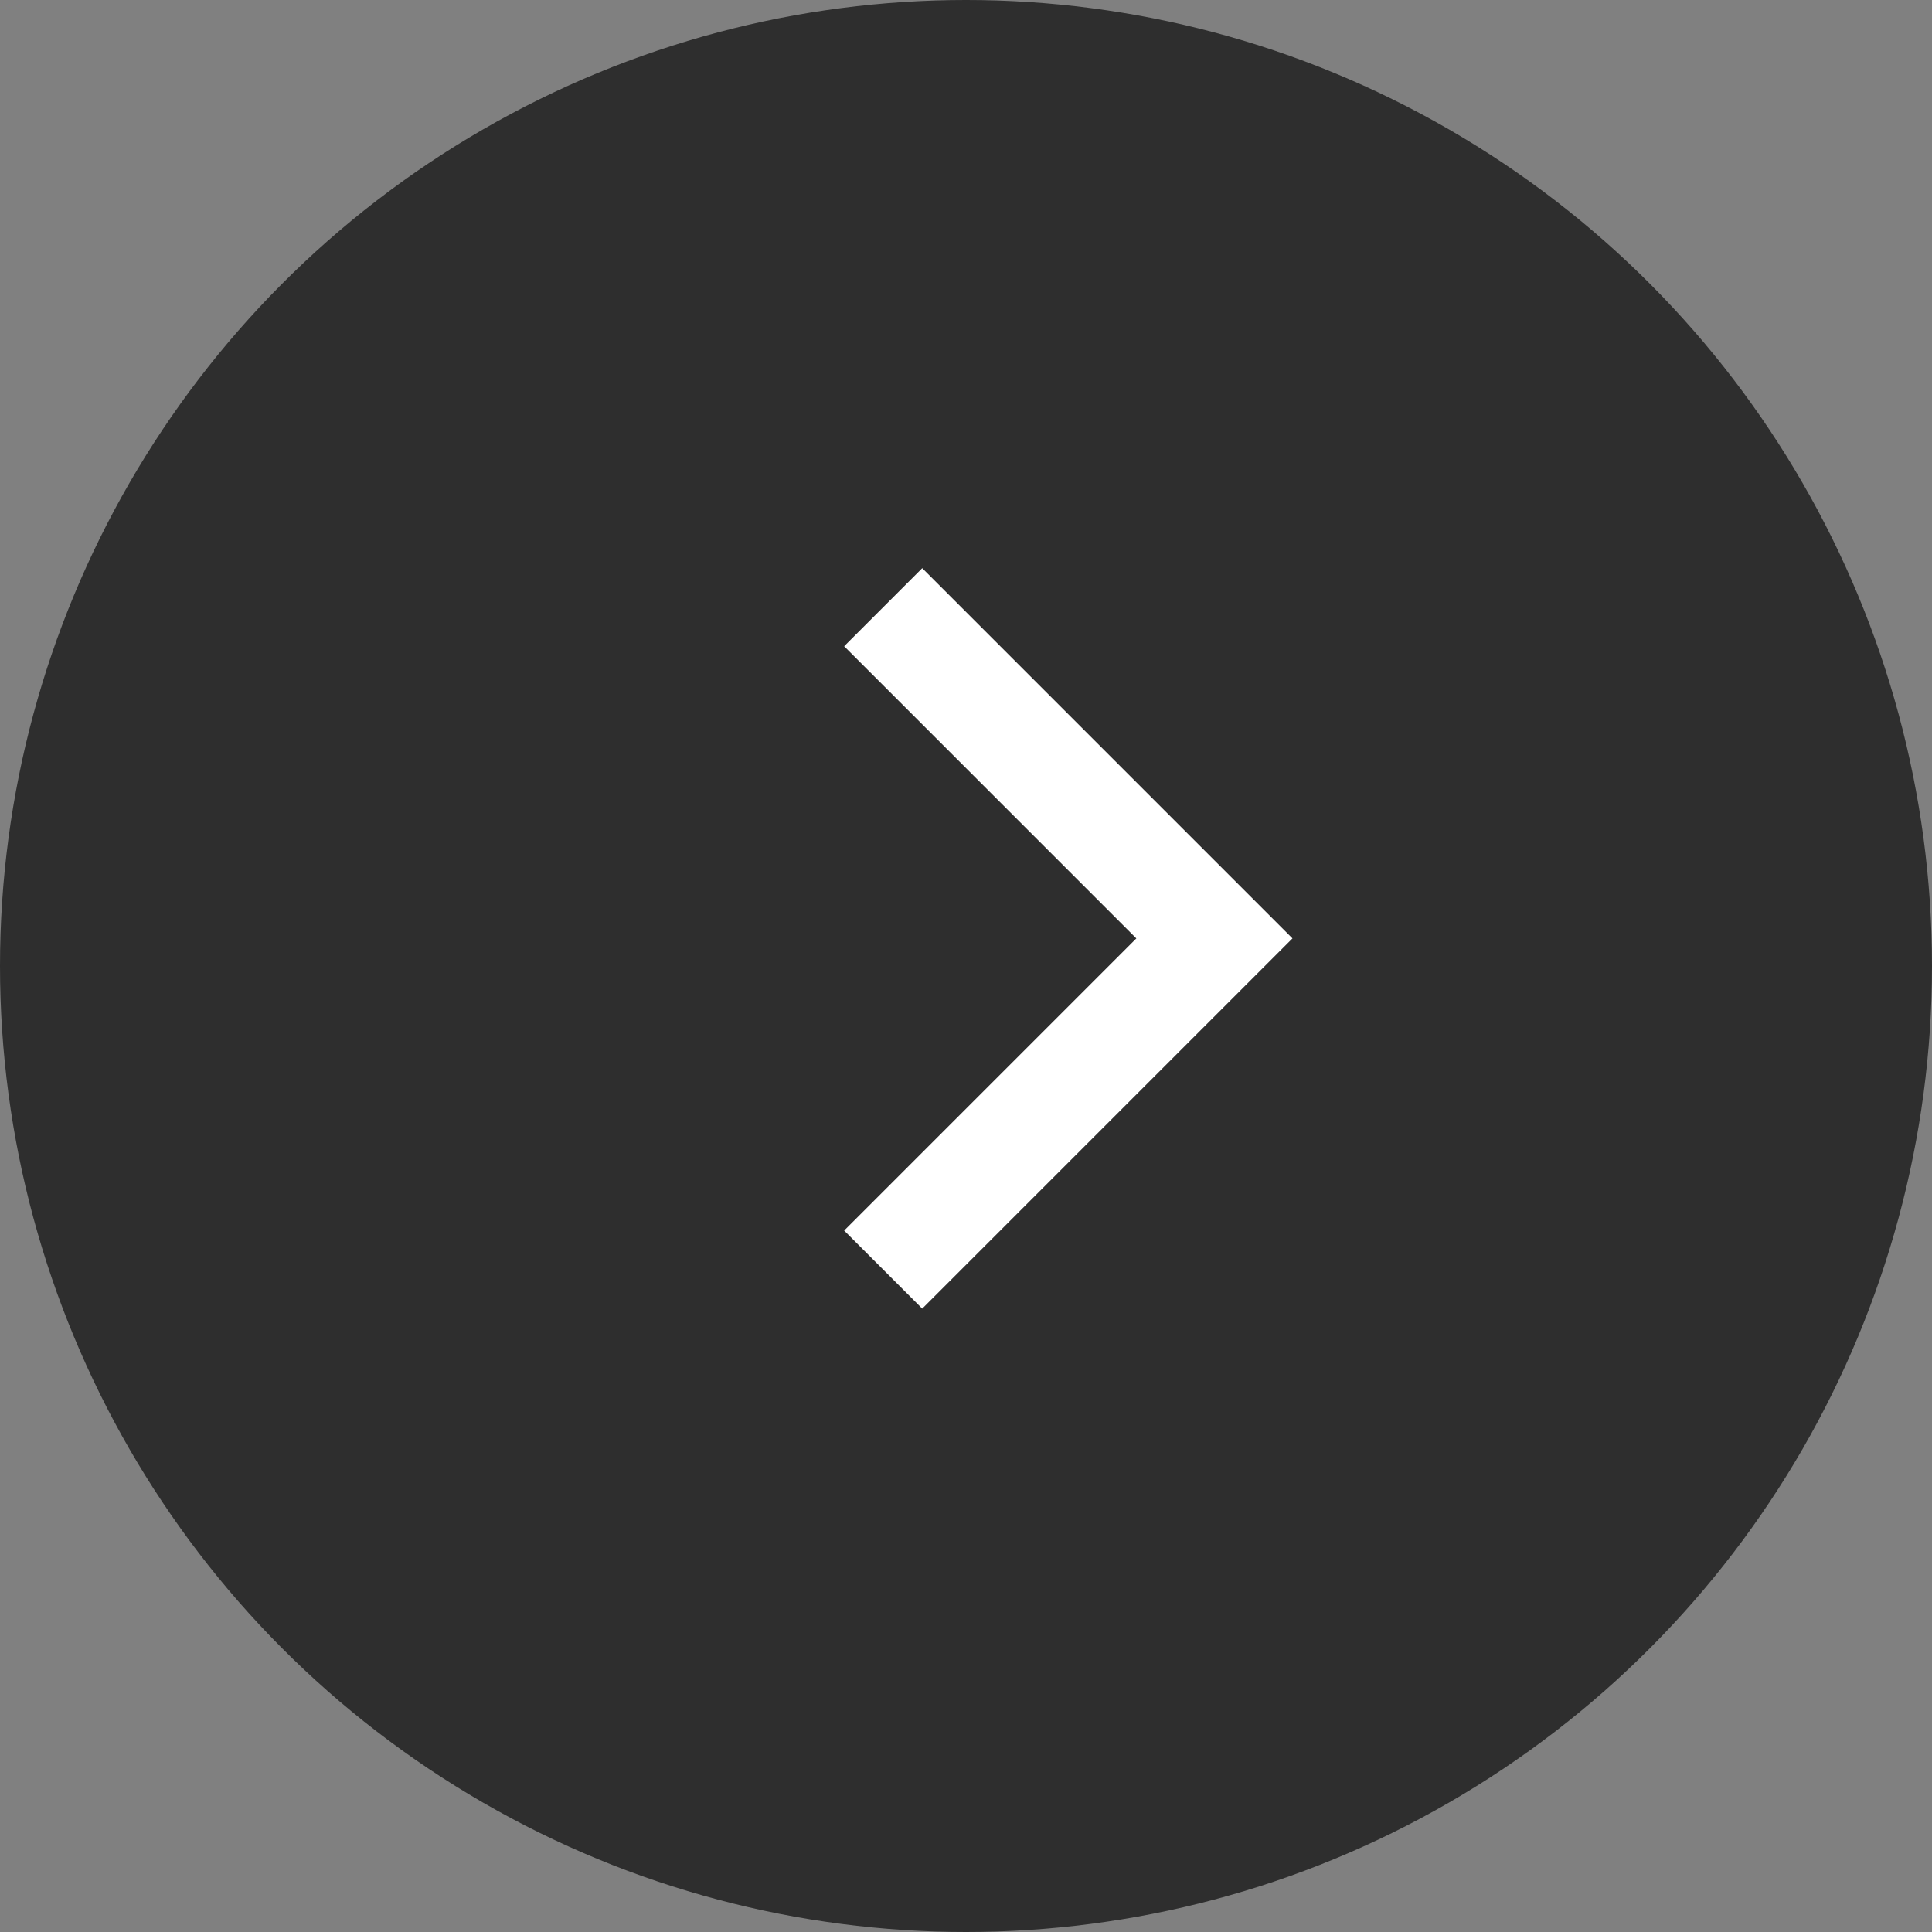 <svg width="35" height="35" viewBox="0 0 35 35" fill="none" xmlns="http://www.w3.org/2000/svg">
<rect x="0" y="0" width="35" height="35" fill="#808080" stroke="none"/>
<circle cx="17.5" cy="17.5" r="17.5" transform="rotate(-180 17.5 17.5)" fill="#2E2E2E"/>
<path d="M16 23L22 17L16 11" stroke="white" stroke-width="2"/>
</svg>

